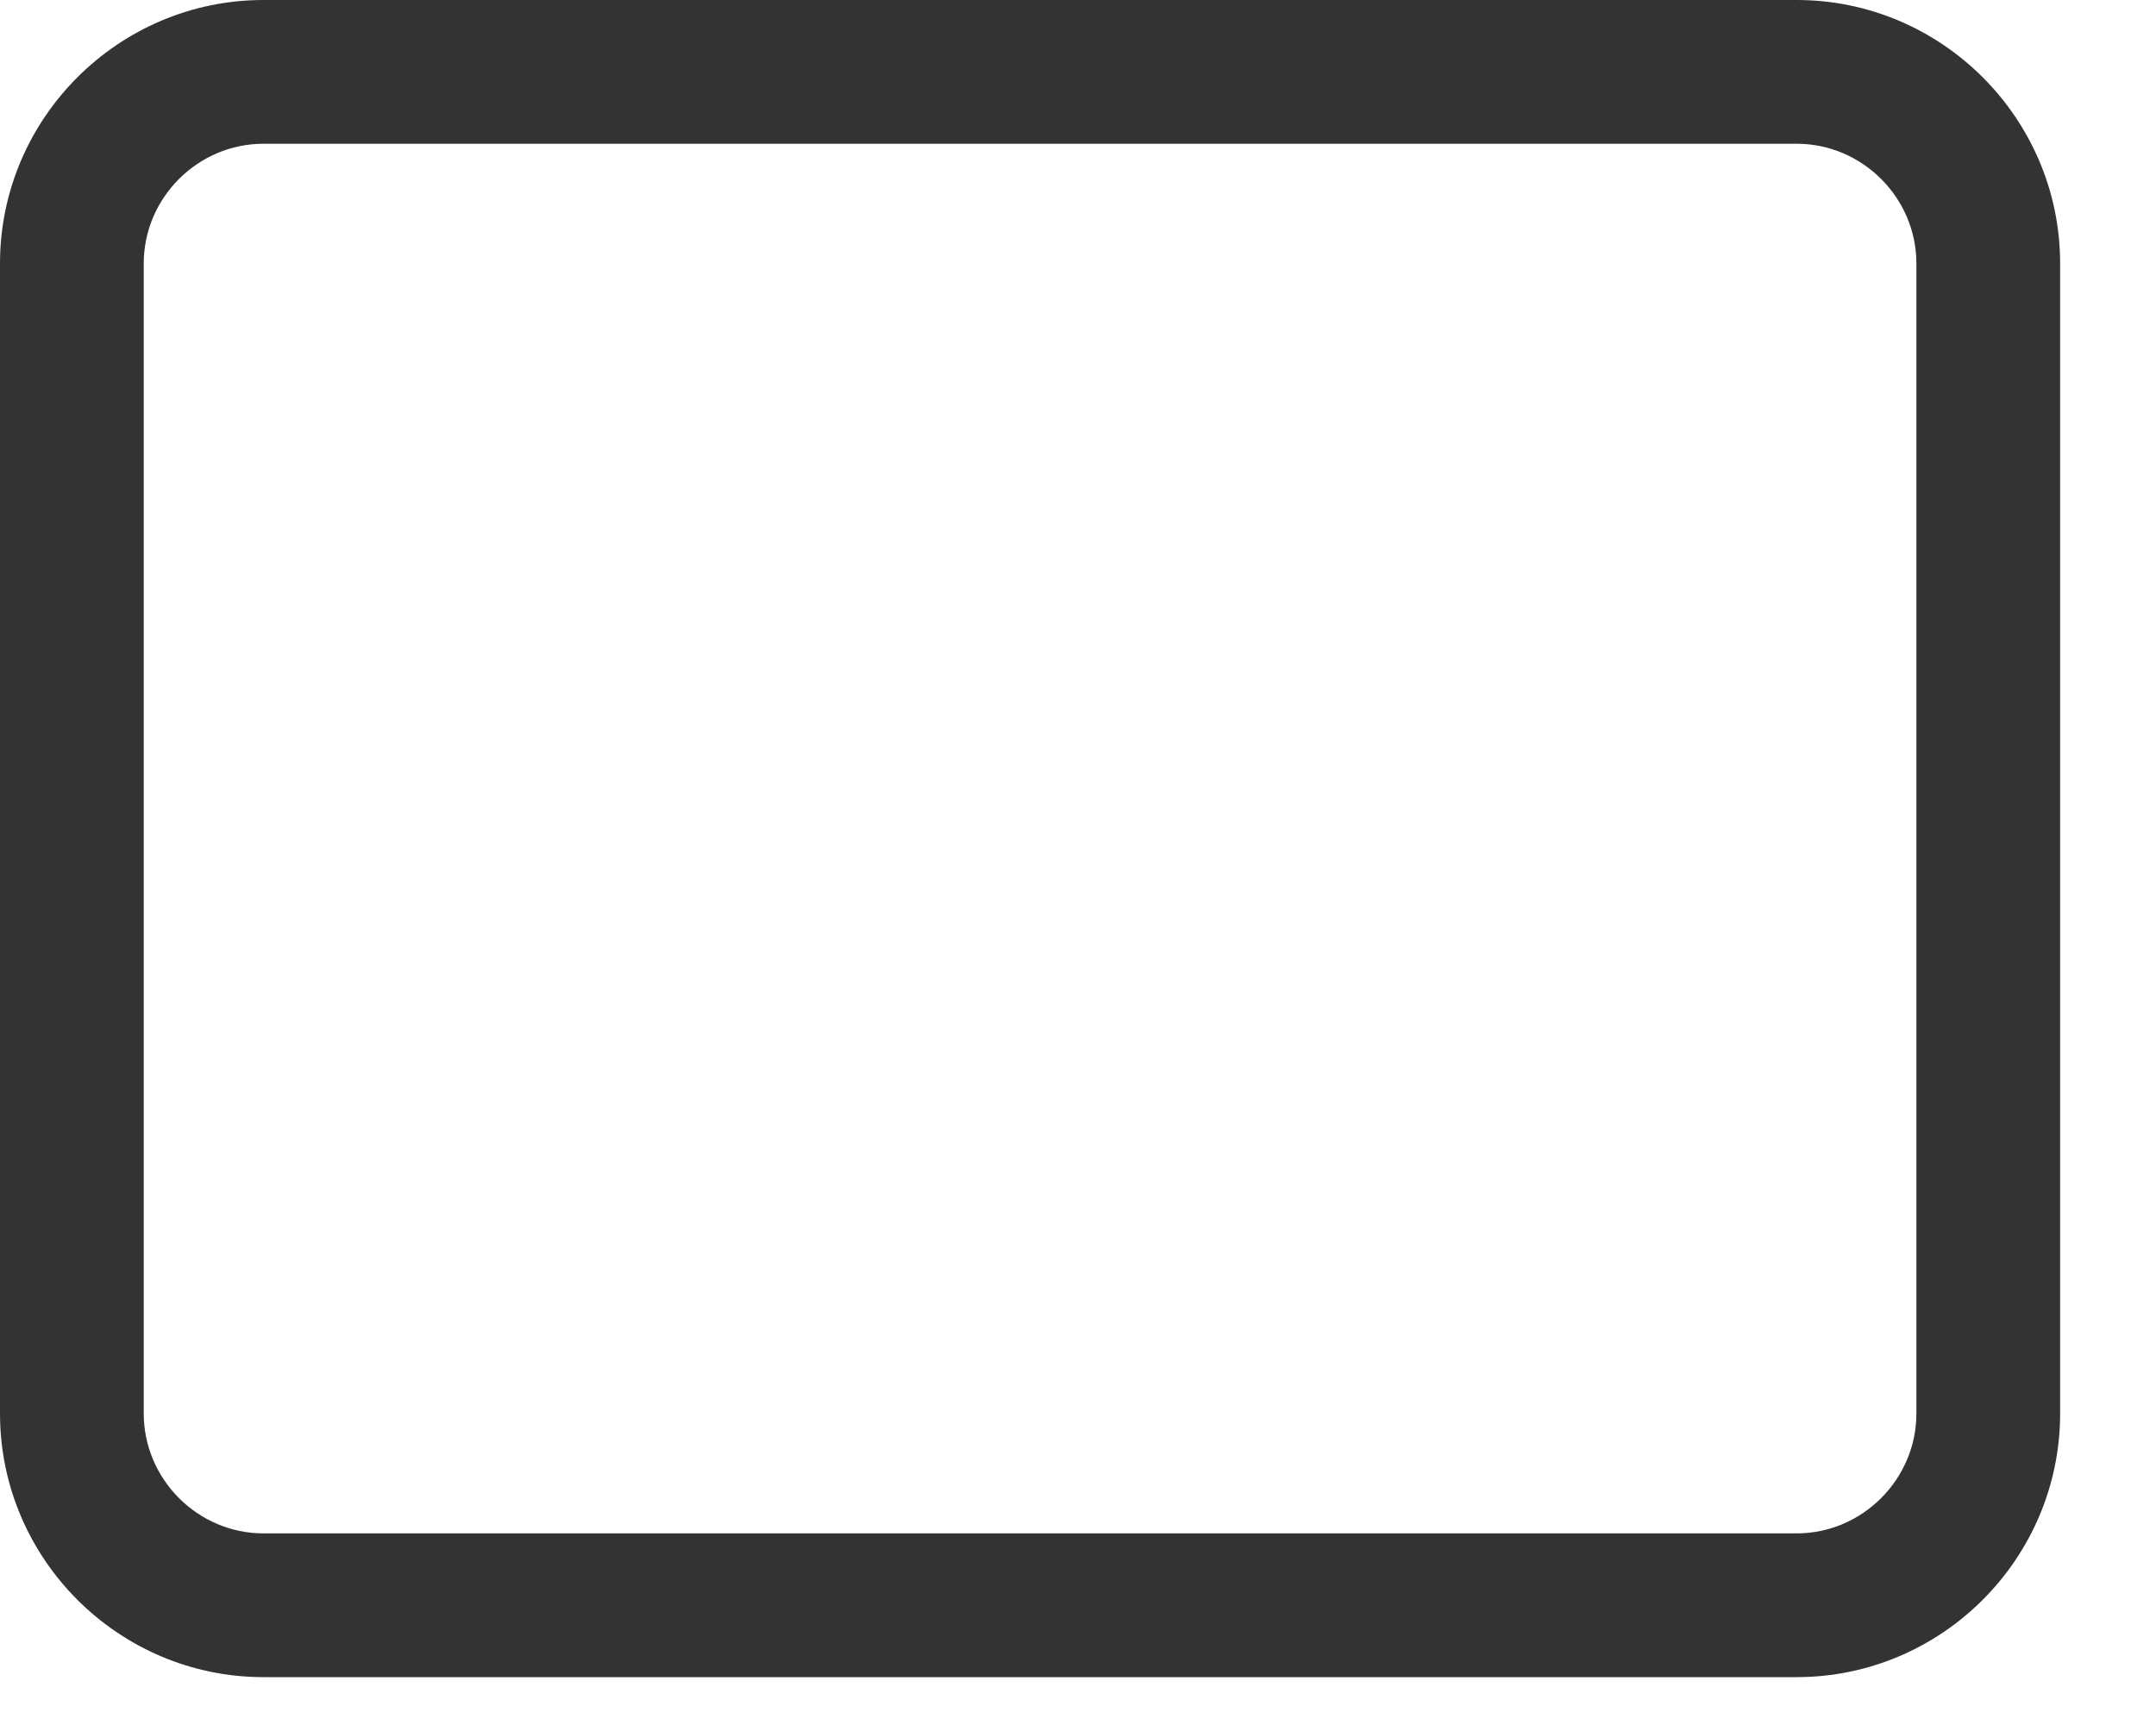 <?xml version="1.0" encoding="utf-8"?>
<svg xmlns="http://www.w3.org/2000/svg" fill="none" height="100%" overflow="visible" preserveAspectRatio="none" style="display: block;" viewBox="0 0 15 12" width="100%">
<path clip-rule="evenodd" d="M1.833 1C1.376 1 1 1.376 1 1.833V9.833C1 10.29 1.376 10.667 1.833 10.667H12.5C12.957 10.667 13.333 10.29 13.333 9.833V1.833C13.333 1.376 12.957 1 12.5 1H1.833ZM0 1.833C0 0.824 0.824 0 1.833 0H12.5C13.509 0 14.333 0.824 14.333 1.833V9.833C14.333 10.843 13.509 11.667 12.5 11.667H1.833C0.824 11.667 0 10.843 0 9.833V1.833Z" fill="#333333" fill-rule="evenodd" id="Vector (Stroke)"/>
</svg>